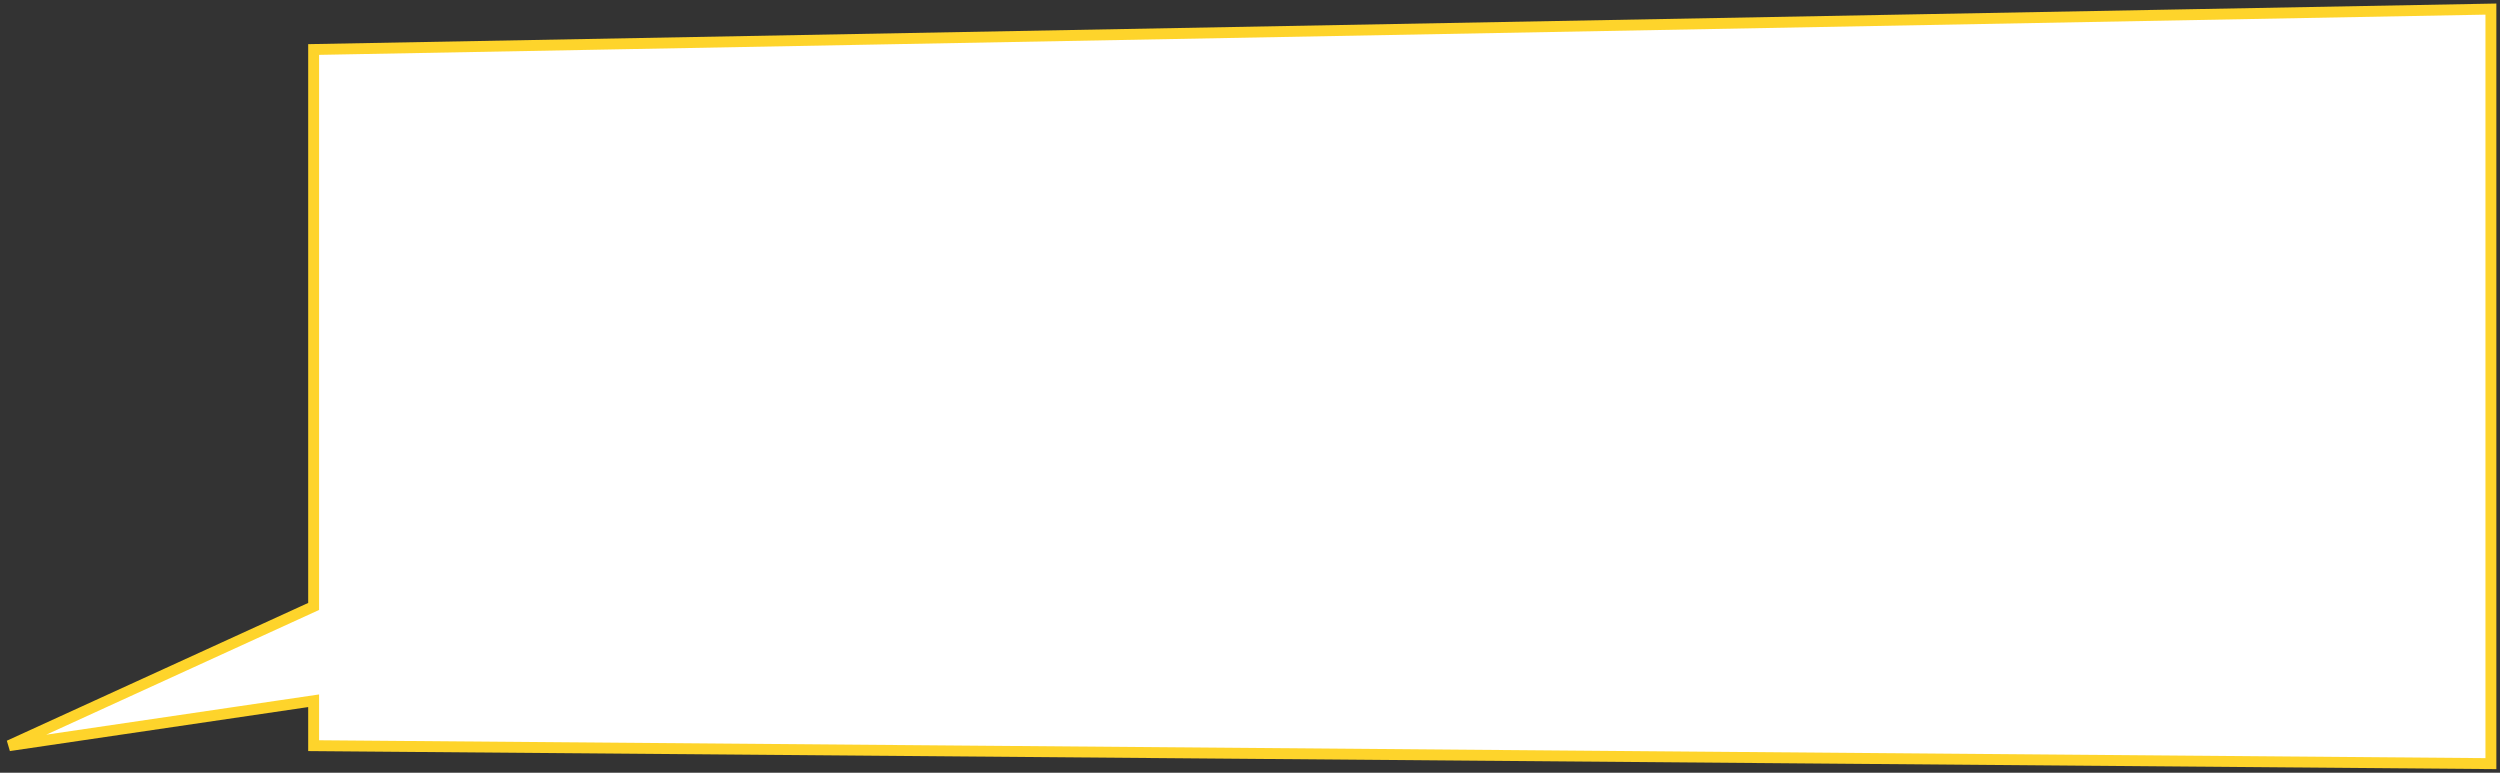 <?xml version="1.0" encoding="UTF-8"?> <svg xmlns="http://www.w3.org/2000/svg" width="275" height="85" viewBox="0 0 275 85" fill="none"><rect x="0" y="0" width="275" height="85" fill="#333333" stroke="none"/> <path d="M274 1V84L34.5 82.024V77.083L1 82.024L34.5 66.708V5.446L274 1Z" fill="white" stroke="#FED42B" stroke-width="1.2" stroke-linecap="round"></path> </svg> 